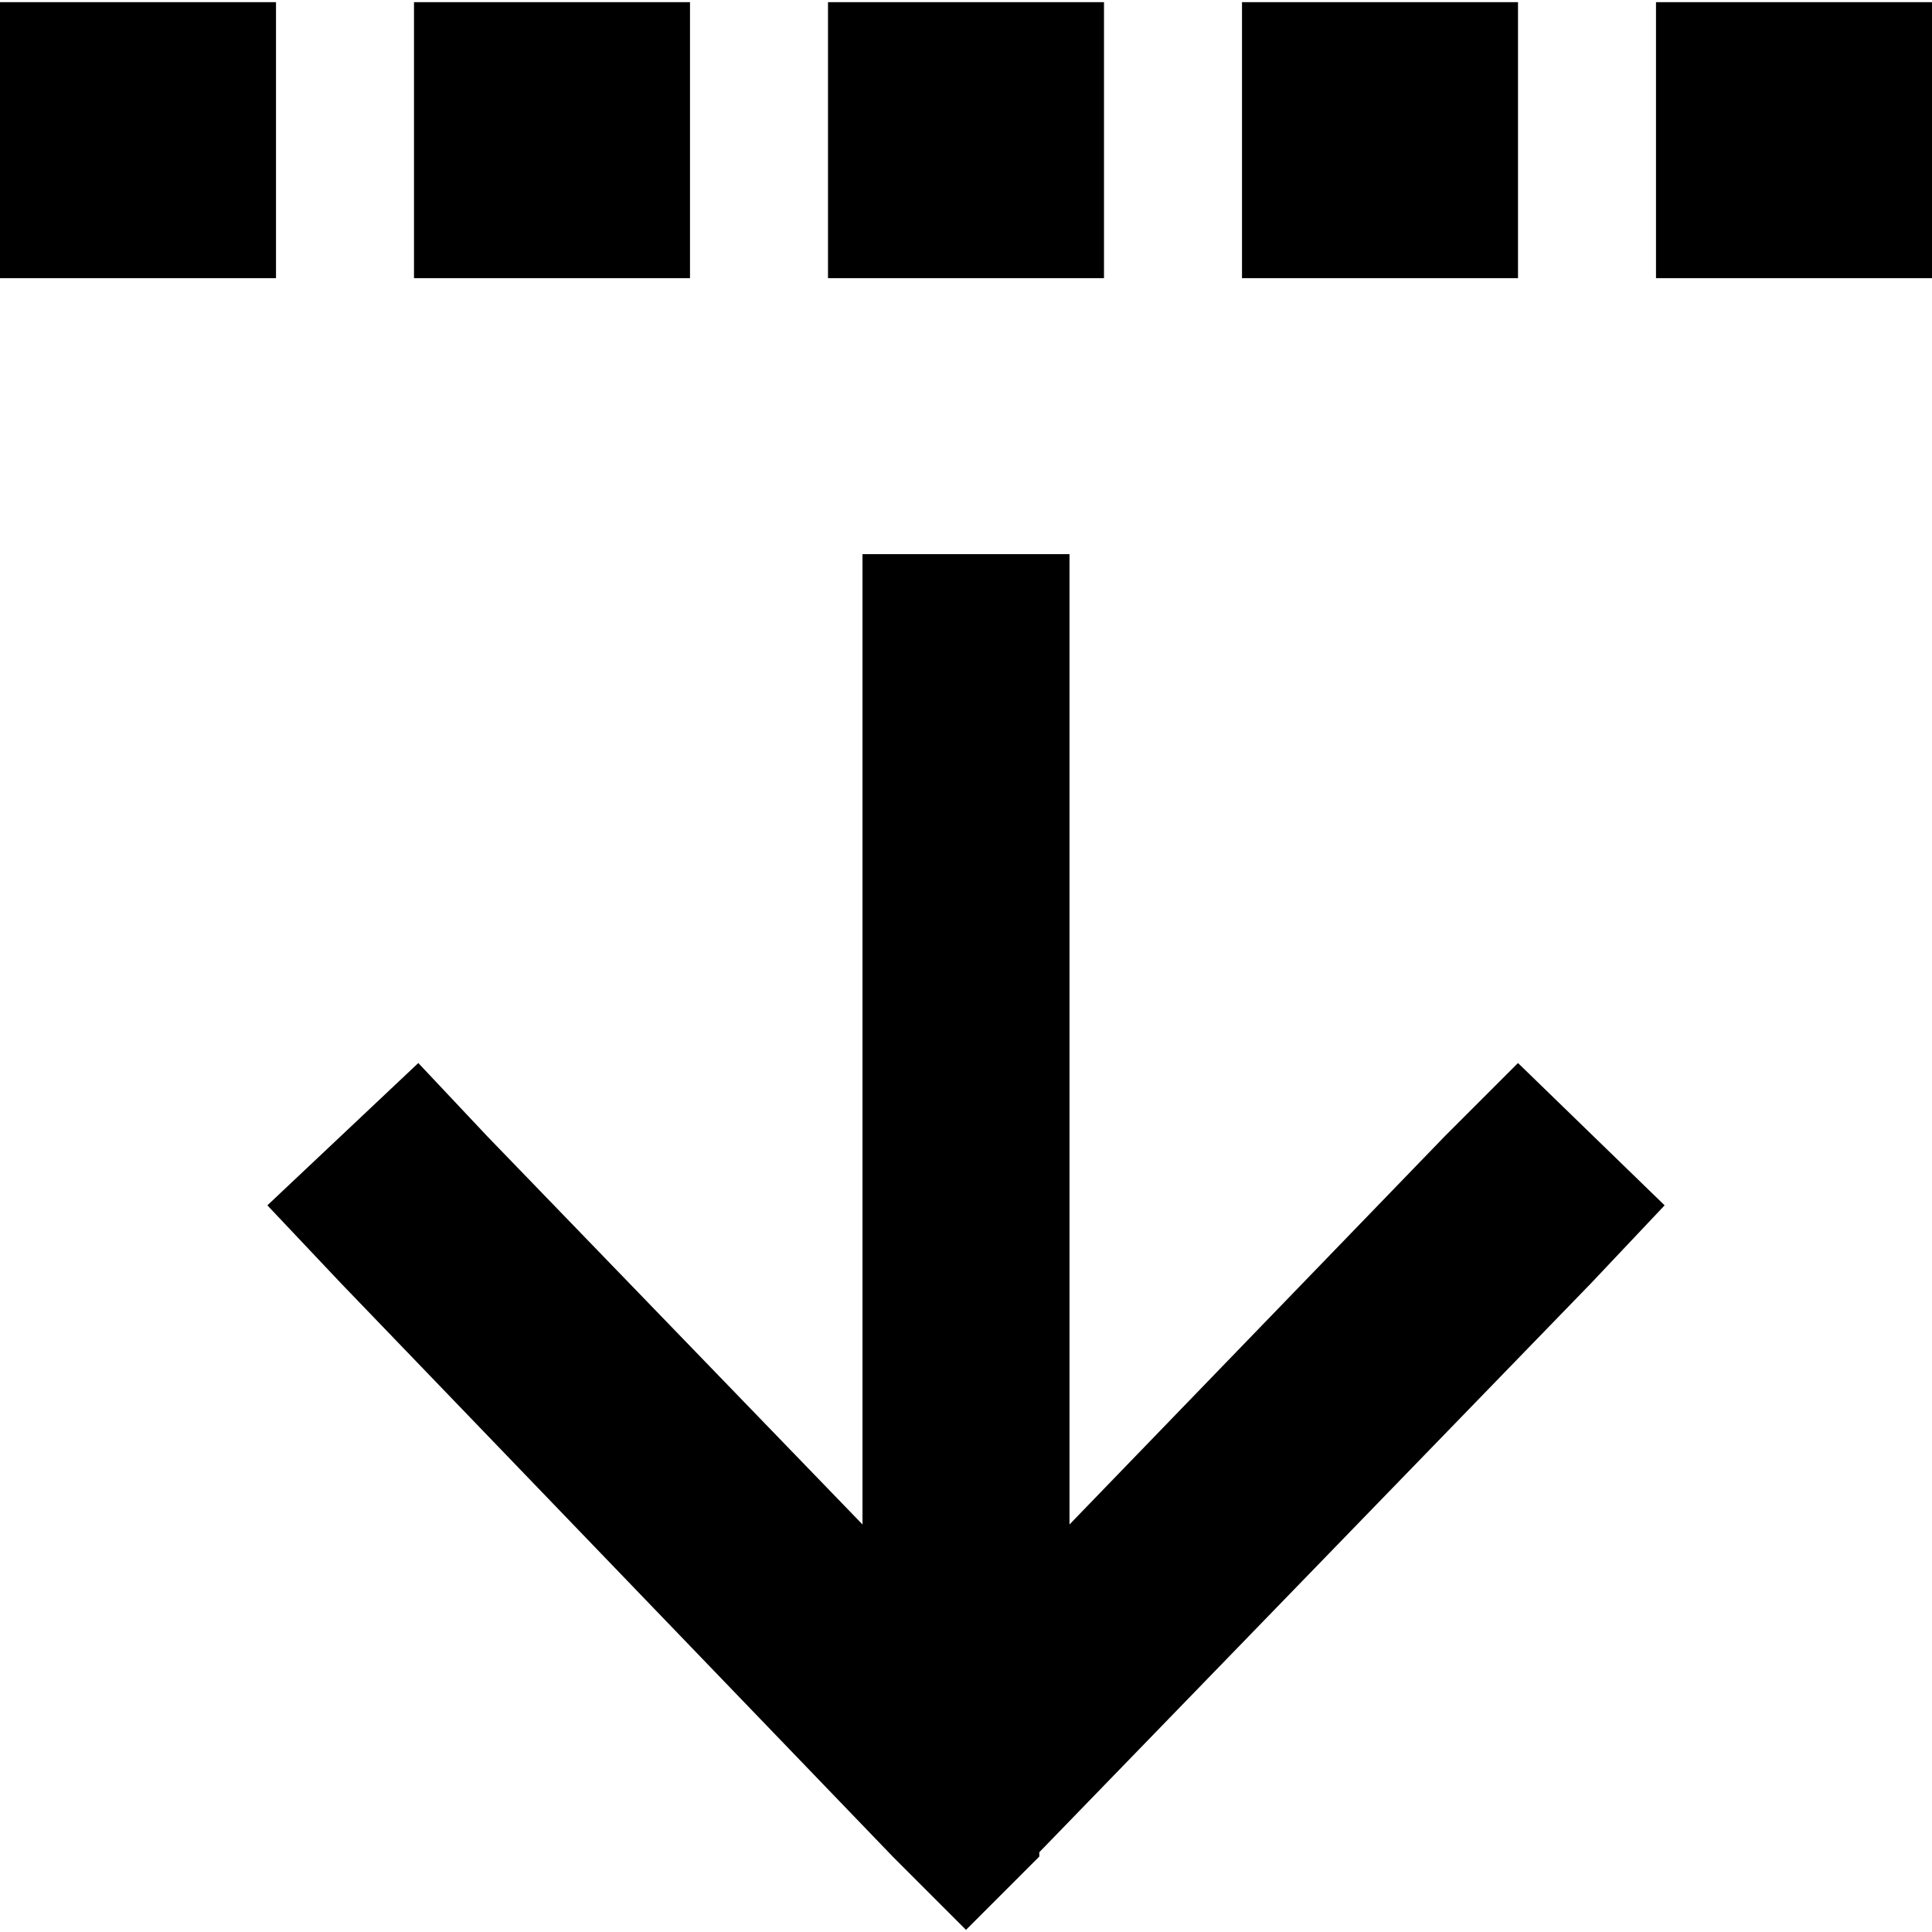 <svg xmlns="http://www.w3.org/2000/svg" viewBox="0 0 512 512">
  <path d="M 275.429 492 L 256 511.429 L 275.429 492 L 256 511.429 L 236.571 492 L 236.571 492 L 90.286 340 L 90.286 340 L 70.857 319.429 L 70.857 319.429 L 110.857 281.714 L 110.857 281.714 L 129.143 301.143 L 129.143 301.143 L 228.571 404 L 228.571 404 L 228.571 174.286 L 228.571 174.286 L 228.571 146.857 L 228.571 146.857 L 283.429 146.857 L 283.429 146.857 L 283.429 174.286 L 283.429 174.286 L 283.429 404 L 283.429 404 L 382.857 301.143 L 382.857 301.143 L 402.286 281.714 L 402.286 281.714 L 441.143 319.429 L 441.143 319.429 L 421.714 340 L 421.714 340 L 275.429 490.857 L 275.429 492 Z M 73.143 73.714 L 0 73.714 L 73.143 73.714 L 0 73.714 L 0 0.571 L 0 0.571 L 73.143 0.571 L 73.143 0.571 L 73.143 73.714 L 73.143 73.714 Z M 182.857 73.714 L 109.714 73.714 L 182.857 73.714 L 109.714 73.714 L 109.714 0.571 L 109.714 0.571 L 182.857 0.571 L 182.857 0.571 L 182.857 73.714 L 182.857 73.714 Z M 219.429 0.571 L 292.571 0.571 L 219.429 0.571 L 292.571 0.571 L 292.571 73.714 L 292.571 73.714 L 219.429 73.714 L 219.429 73.714 L 219.429 0.571 L 219.429 0.571 Z M 402.286 73.714 L 329.143 73.714 L 402.286 73.714 L 329.143 73.714 L 329.143 0.571 L 329.143 0.571 L 402.286 0.571 L 402.286 0.571 L 402.286 73.714 L 402.286 73.714 Z M 438.857 73.714 L 438.857 0.571 L 438.857 73.714 L 438.857 0.571 L 512 0.571 L 512 0.571 L 512 73.714 L 512 73.714 L 438.857 73.714 L 438.857 73.714 Z" />
</svg>